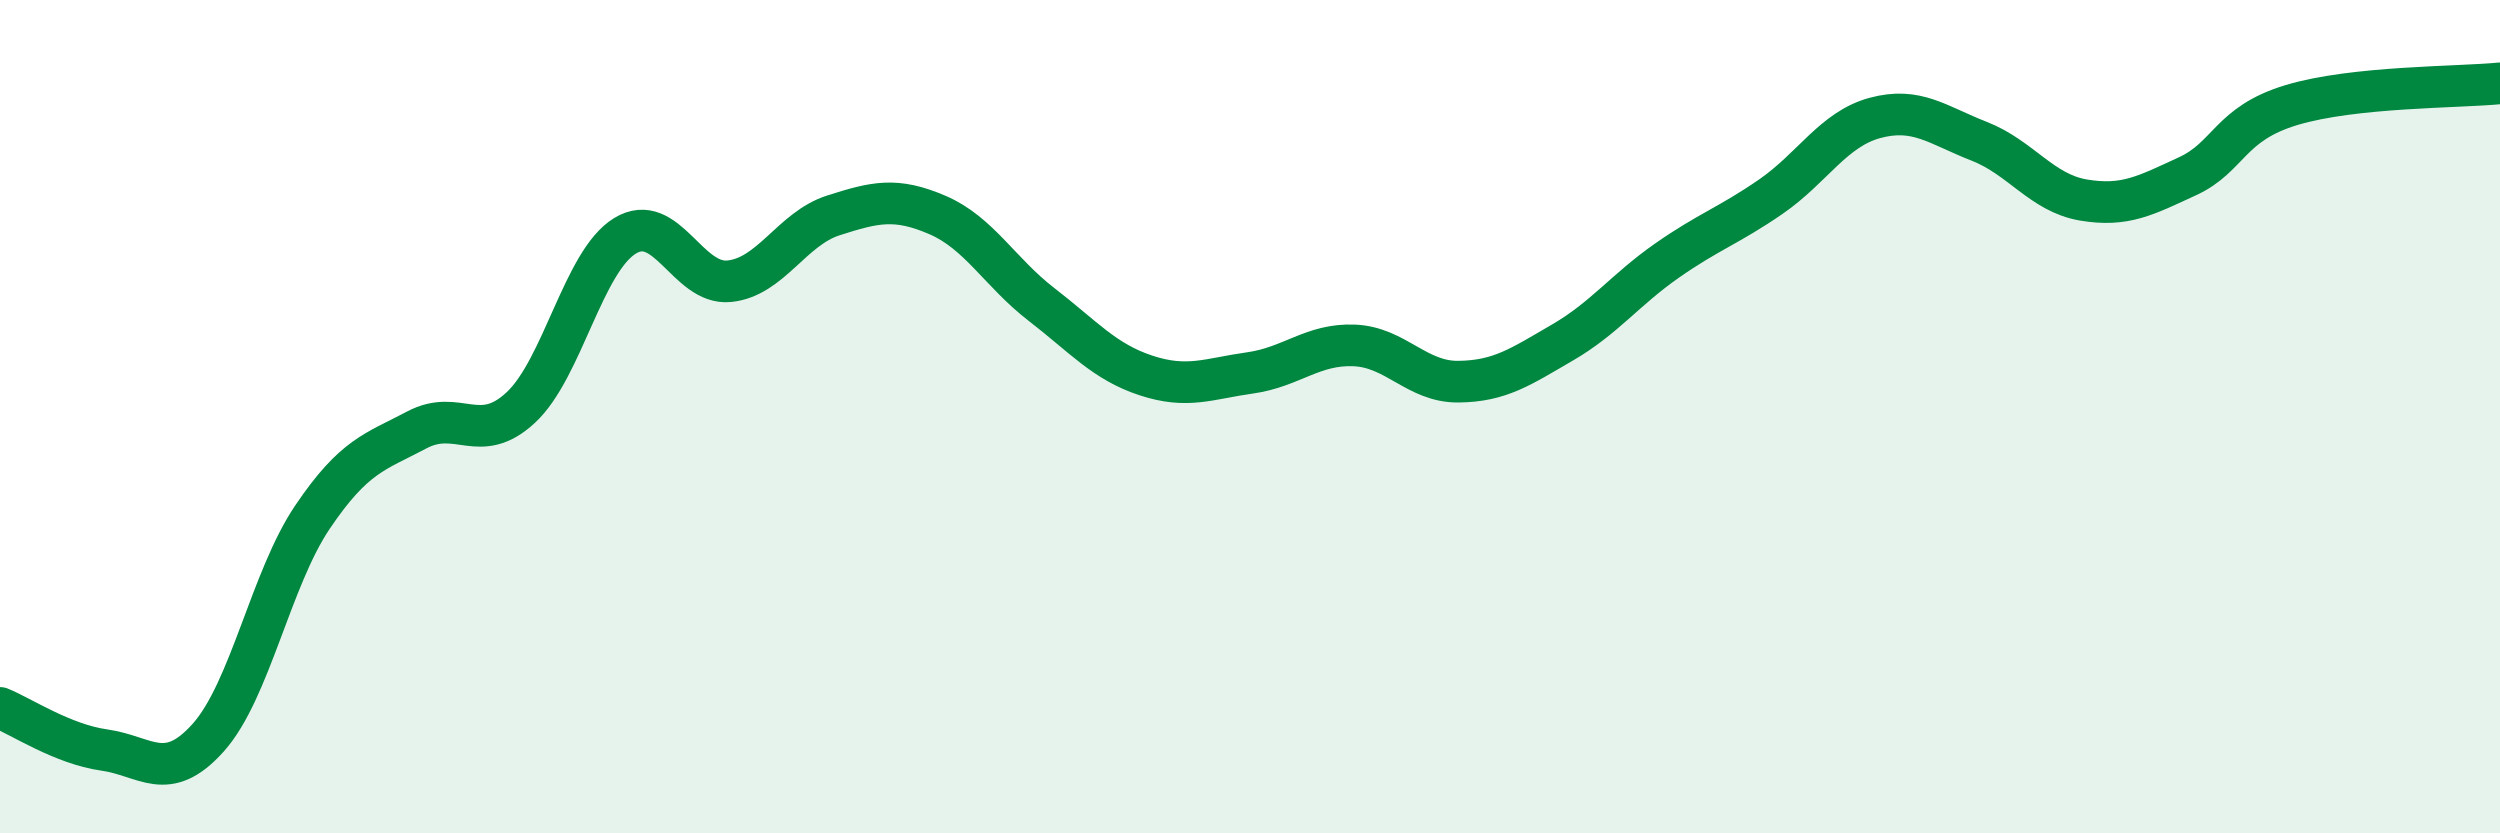 
    <svg width="60" height="20" viewBox="0 0 60 20" xmlns="http://www.w3.org/2000/svg">
      <path
        d="M 0,16.99 C 0.5,17.19 1.5,17.86 2.5,18 C 3.5,18.14 4,18.82 5,17.7 C 6,16.58 6.5,13.89 7.5,12.41 C 8.5,10.93 9,10.85 10,10.32 C 11,9.79 11.5,10.71 12.5,9.78 C 13.5,8.85 14,6.27 15,5.66 C 16,5.05 16.5,6.85 17.5,6.75 C 18.5,6.65 19,5.49 20,5.17 C 21,4.85 21.5,4.73 22.5,5.16 C 23.5,5.59 24,6.54 25,7.31 C 26,8.08 26.5,8.68 27.5,9.01 C 28.5,9.34 29,9.09 30,8.95 C 31,8.81 31.5,8.25 32.5,8.29 C 33.5,8.33 34,9.17 35,9.16 C 36,9.15 36.5,8.8 37.5,8.22 C 38.5,7.64 39,6.96 40,6.26 C 41,5.56 41.5,5.41 42.5,4.72 C 43.5,4.03 44,3.1 45,2.83 C 46,2.56 46.5,3 47.5,3.39 C 48.5,3.78 49,4.63 50,4.8 C 51,4.97 51.5,4.69 52.5,4.23 C 53.5,3.77 53.5,2.97 55,2.52 C 56.5,2.07 59,2.1 60,2L60 20L0 20Z"
        fill="#008740"
        opacity="0.1"
        stroke-linecap="round"
        stroke-linejoin="round"
      />
      <path
        d="M 0,16.99 C 0.5,17.19 1.5,17.86 2.5,18 C 3.5,18.14 4,18.82 5,17.7 C 6,16.58 6.5,13.89 7.5,12.41 C 8.5,10.93 9,10.85 10,10.32 C 11,9.79 11.5,10.71 12.5,9.78 C 13.5,8.85 14,6.27 15,5.66 C 16,5.05 16.5,6.85 17.5,6.75 C 18.5,6.65 19,5.49 20,5.17 C 21,4.85 21.5,4.73 22.5,5.16 C 23.5,5.59 24,6.54 25,7.31 C 26,8.08 26.5,8.68 27.5,9.01 C 28.5,9.34 29,9.09 30,8.95 C 31,8.81 31.5,8.25 32.5,8.29 C 33.5,8.33 34,9.17 35,9.16 C 36,9.15 36.5,8.8 37.5,8.22 C 38.5,7.64 39,6.96 40,6.26 C 41,5.56 41.5,5.41 42.5,4.72 C 43.5,4.03 44,3.1 45,2.83 C 46,2.56 46.5,3 47.5,3.39 C 48.5,3.78 49,4.63 50,4.8 C 51,4.97 51.5,4.69 52.5,4.23 C 53.5,3.77 53.5,2.97 55,2.52 C 56.5,2.07 59,2.1 60,2"
        stroke="#008740"
        stroke-width="1"
        fill="none"
        stroke-linecap="round"
        stroke-linejoin="round"
      />
    </svg>
  